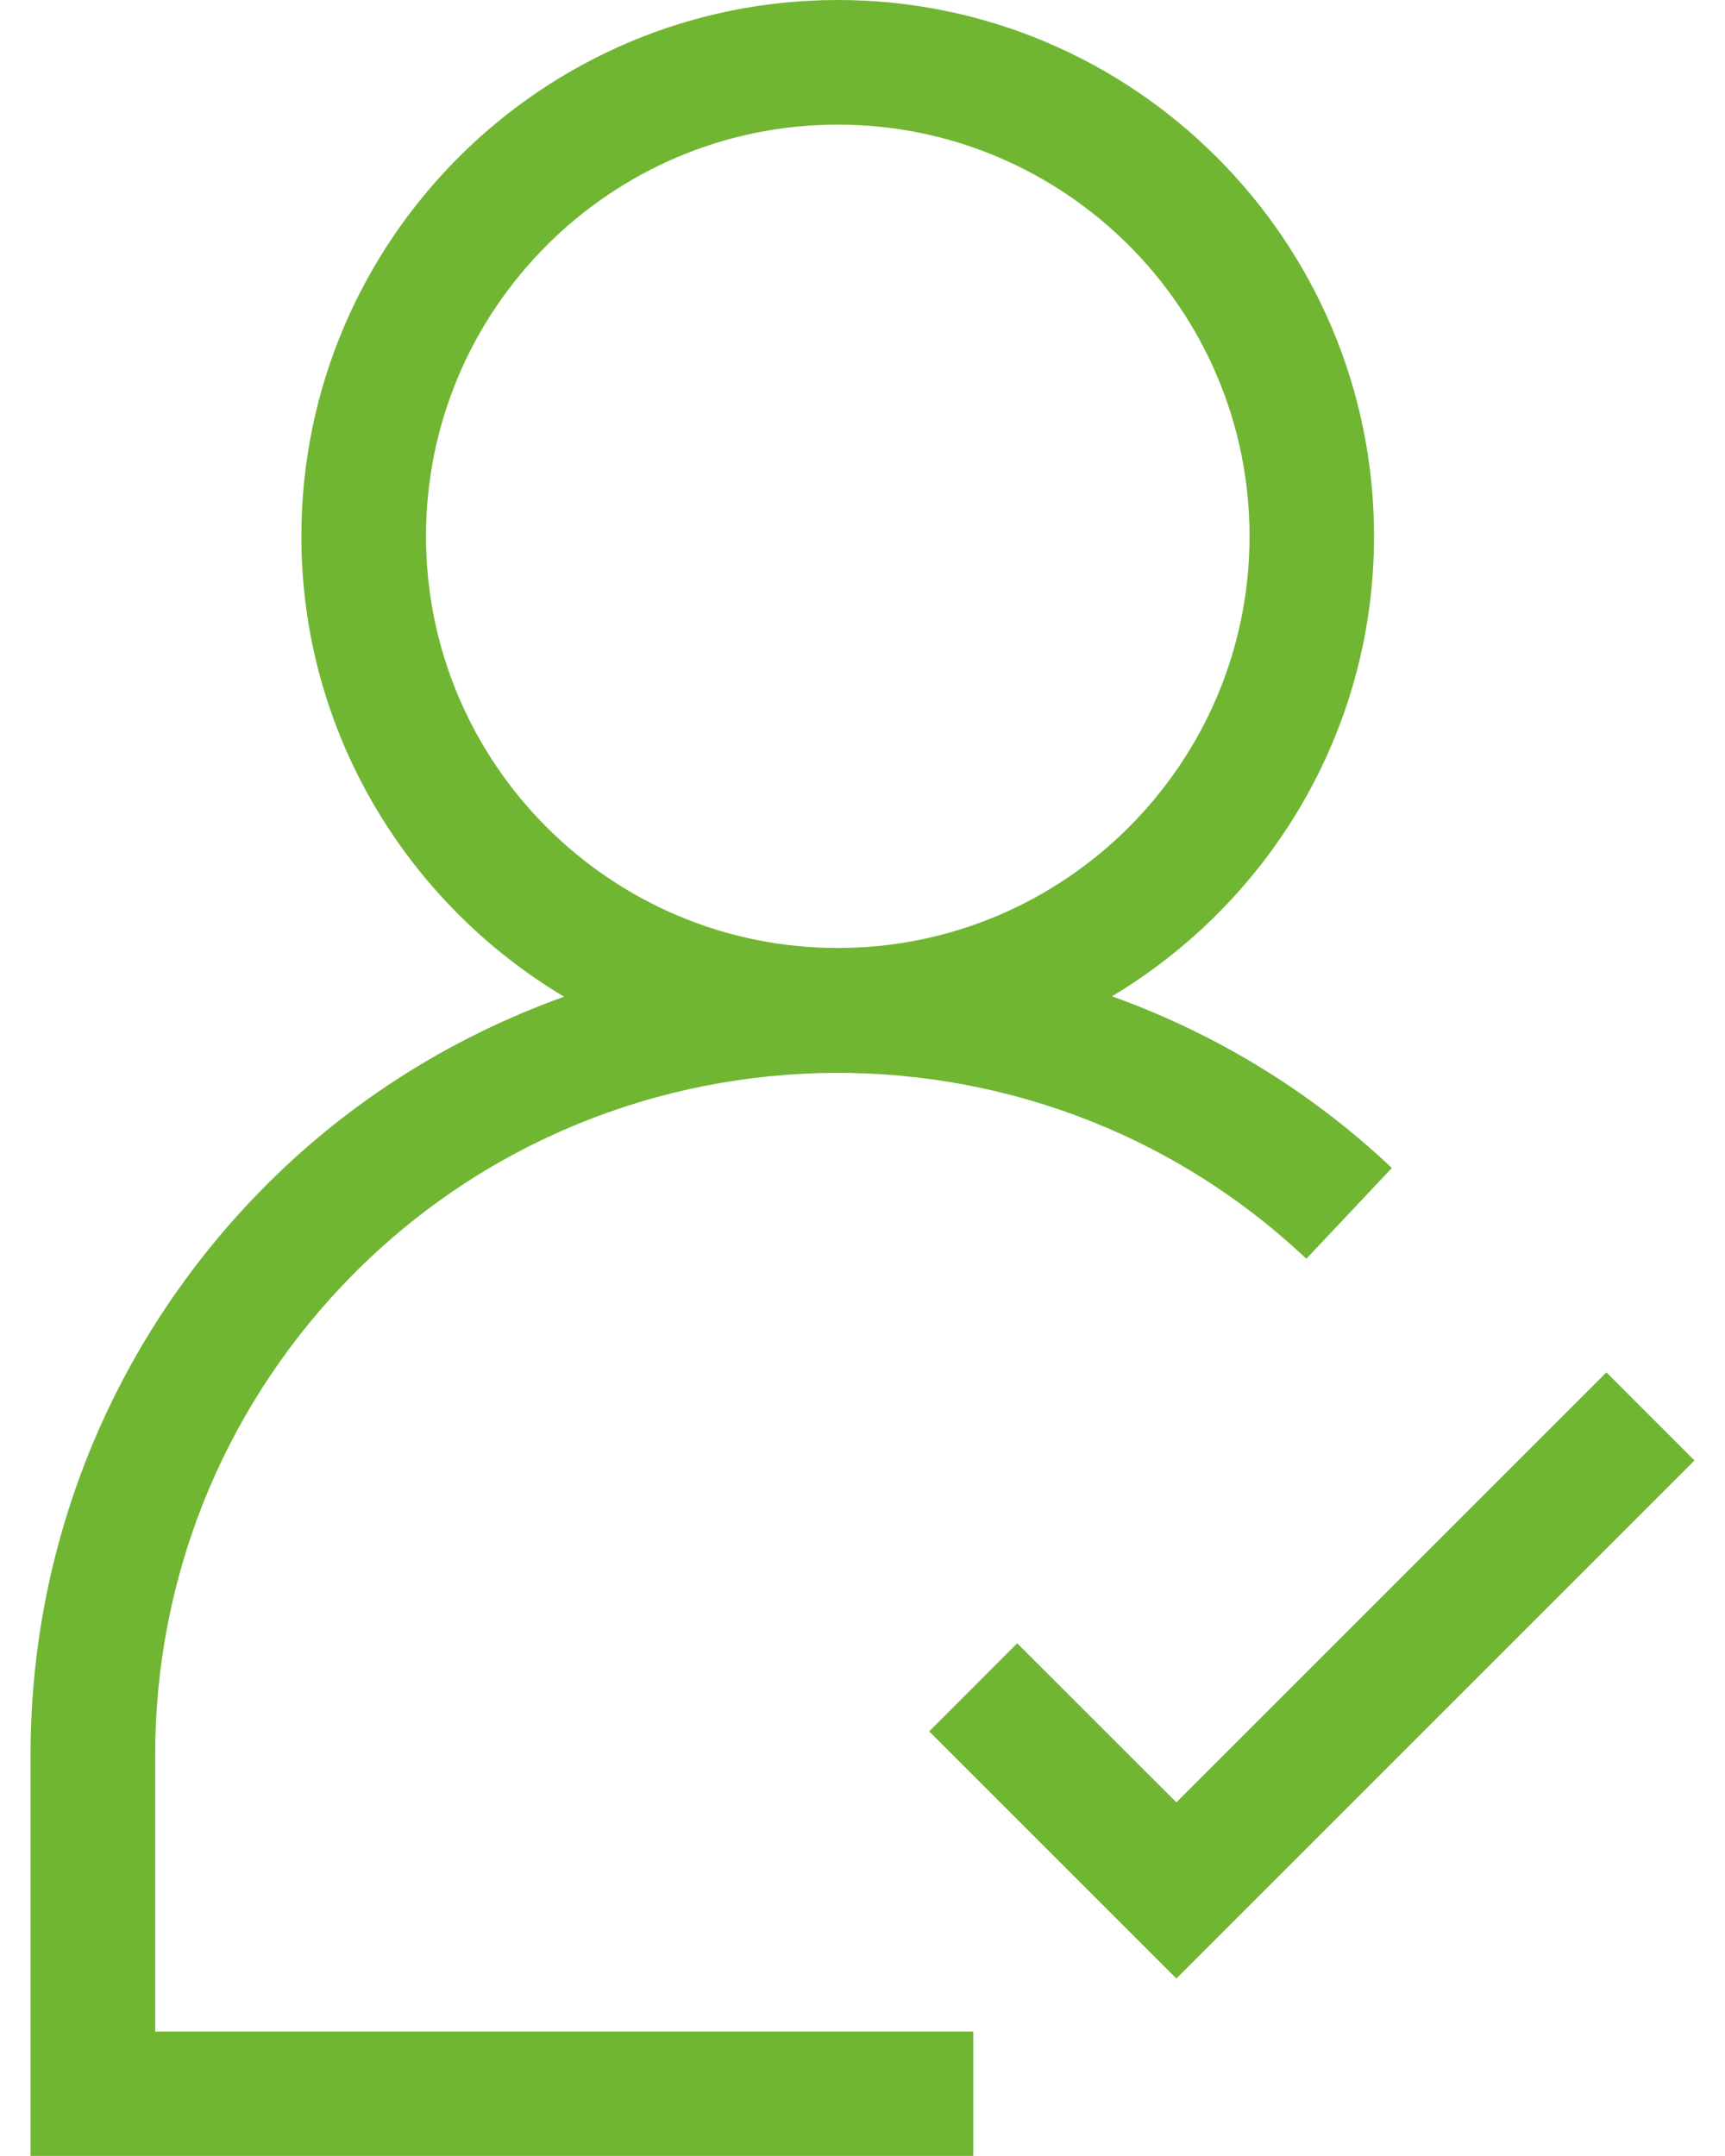 <?xml version="1.0" encoding="utf-8"?>
<!-- Generator: Adobe Illustrator 15.0.0, SVG Export Plug-In . SVG Version: 6.00 Build 0)  -->
<!DOCTYPE svg PUBLIC "-//W3C//DTD SVG 1.1//EN" "http://www.w3.org/Graphics/SVG/1.1/DTD/svg11.dtd">
<svg version="1.1" id="Layer_1" xmlns="http://www.w3.org/2000/svg" xmlns:xlink="http://www.w3.org/1999/xlink" x="0px" y="0px"
	 width="24px" height="30px" viewBox="0 0 24 30" enable-background="new 0 0 24 30" xml:space="preserve">
<g>
	<path fill="#70B632" d="M2.159,24.421c0-2.435,0.92-4.748,2.59-6.519c3.594-3.807,9.616-3.982,13.426-0.387l1.19-1.263
		c-1.156-1.091-2.485-1.883-3.894-2.389c2.18-1.305,3.646-3.682,3.646-6.402C19.118,3.348,15.77,0,11.656,0
		C7.541,0,4.193,3.348,4.193,7.462c0,2.723,1.471,5.103,3.655,6.407c-1.607,0.577-3.109,1.519-4.36,2.844
		c-1.975,2.092-3.063,4.83-3.063,7.707v5.579h13.116v-1.731H2.159V24.421z M5.927,7.462c0-3.159,2.57-5.728,5.729-5.728
		s5.729,2.569,5.729,5.728c0,3.159-2.57,5.729-5.729,5.729S5.927,10.622,5.927,7.462z"/>
	<polygon fill="#70B632" points="22.35,19.096 16.367,25.079 14.152,22.866 12.928,24.092 16.367,27.531 23.575,20.322 	"/>
</g>
</svg>
